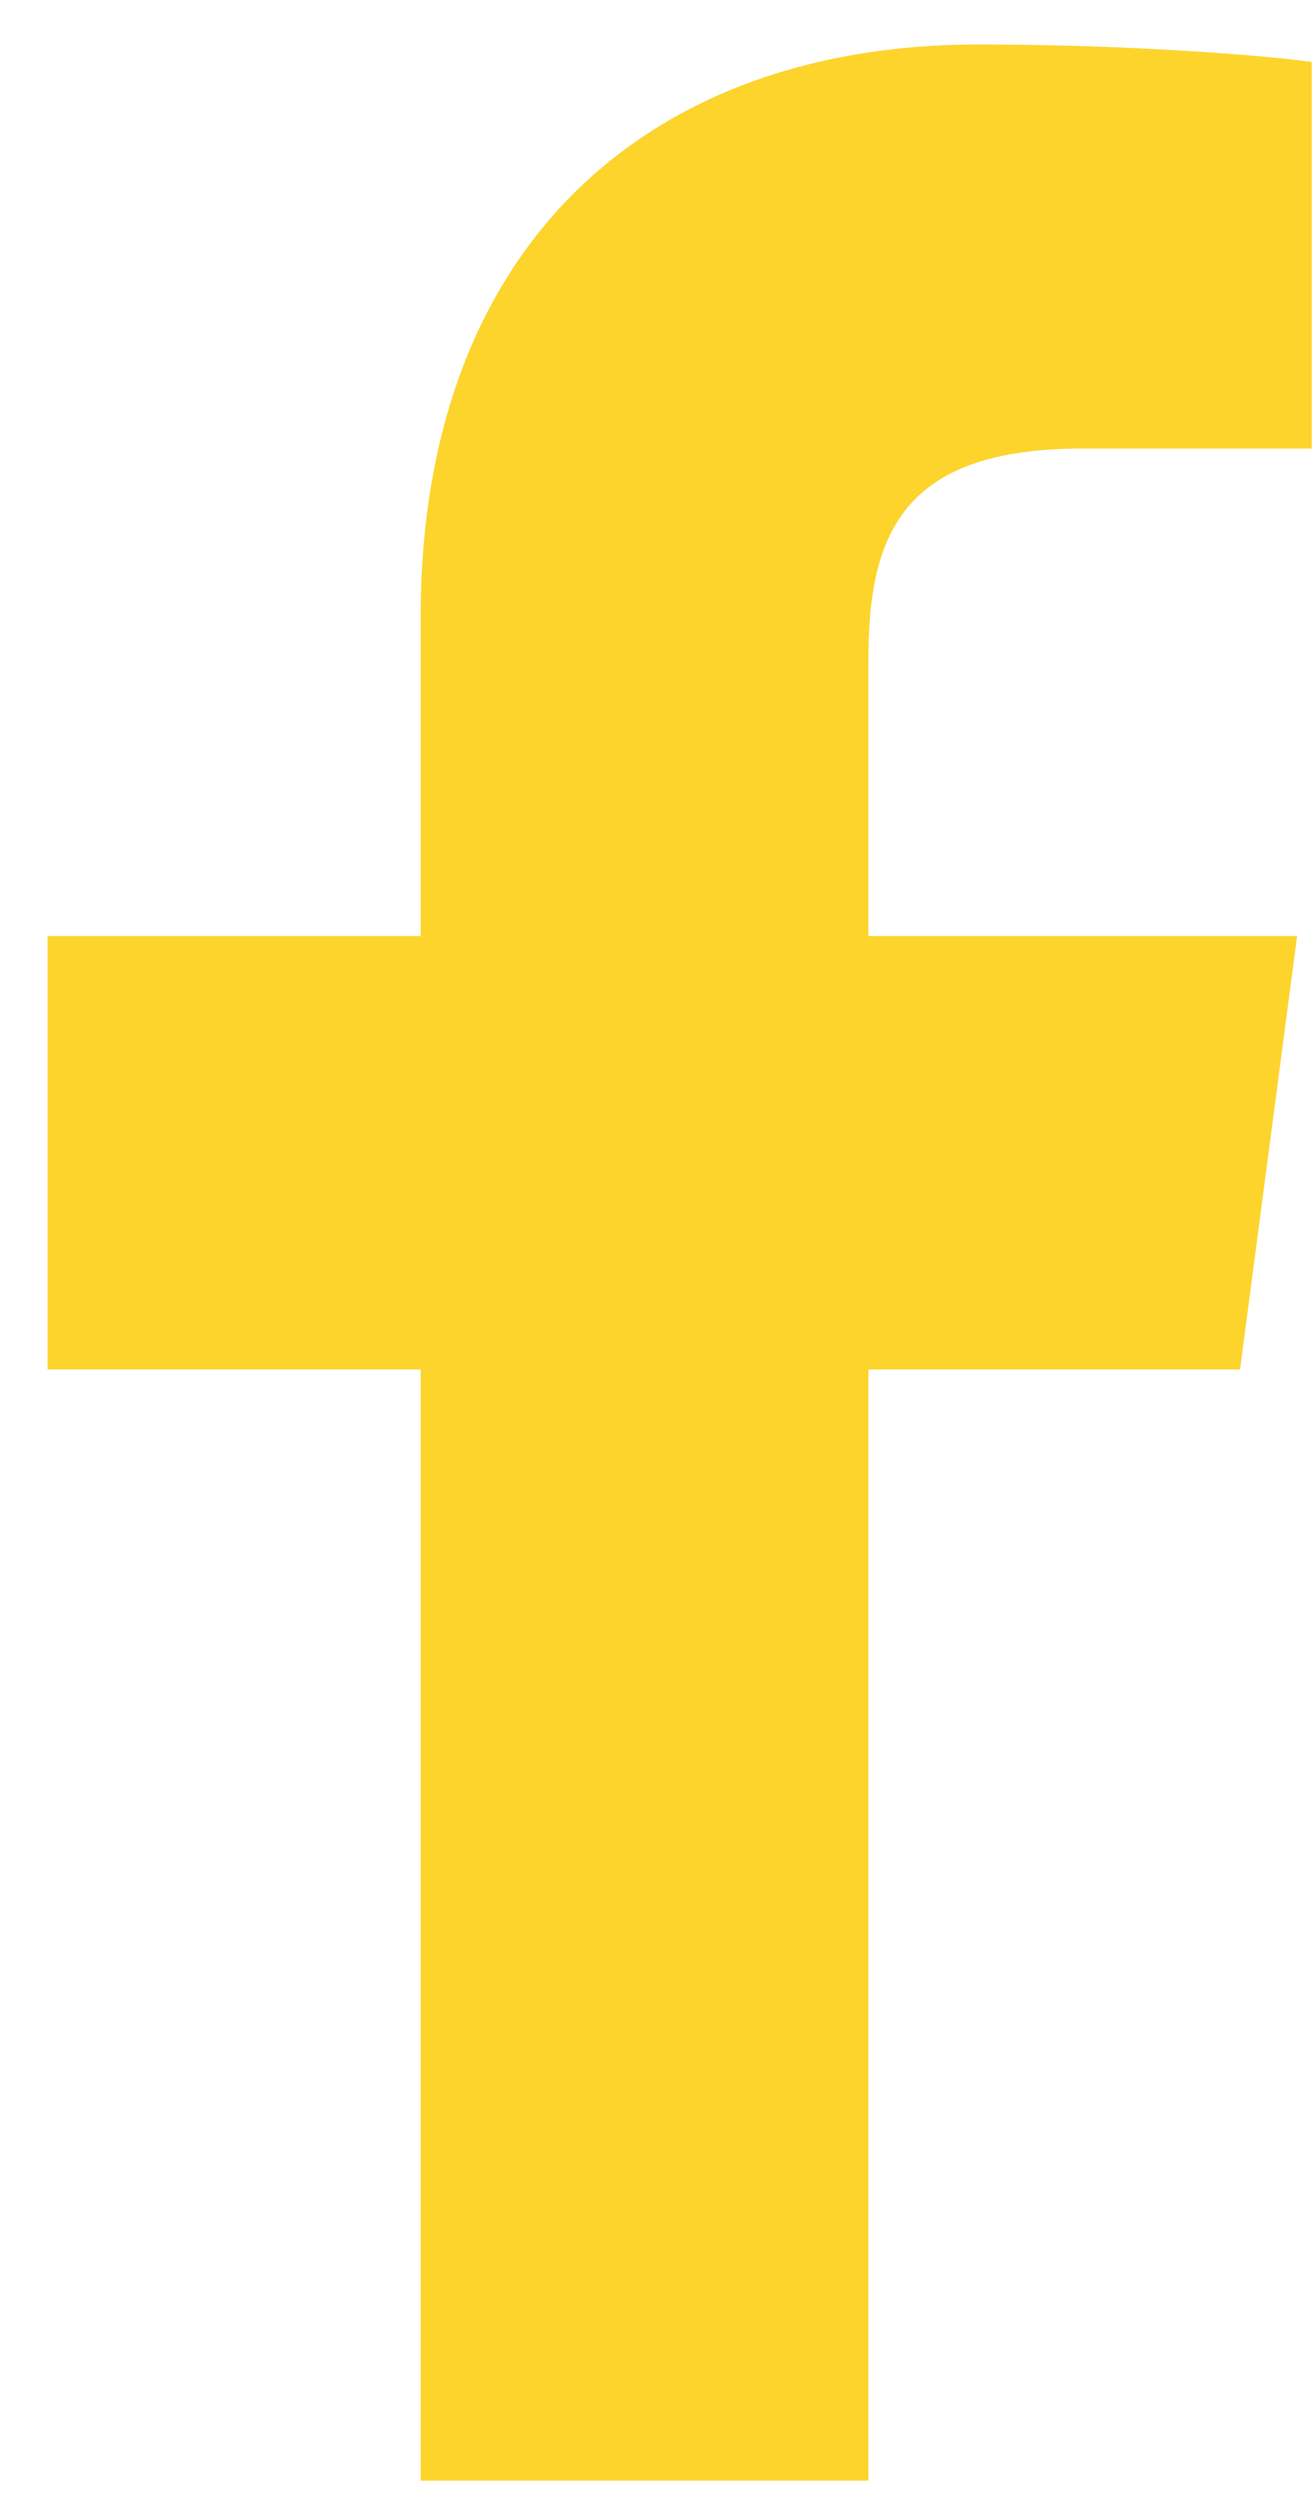 <svg width="10" height="19" viewBox="0 0 10 19" fill="none" xmlns="http://www.w3.org/2000/svg">
<path d="M9.975 0.471C9.675 0.427 8.64 0.338 7.438 0.338C4.923 0.338 3.199 1.873 3.199 4.688V7.114H0.362V10.408H3.199V18.853H6.604V10.408H9.43L9.864 7.114H6.604V5.011C6.604 4.065 6.86 3.409 8.228 3.409H9.975V0.471Z" fill="#FCD42C"/>
</svg>
